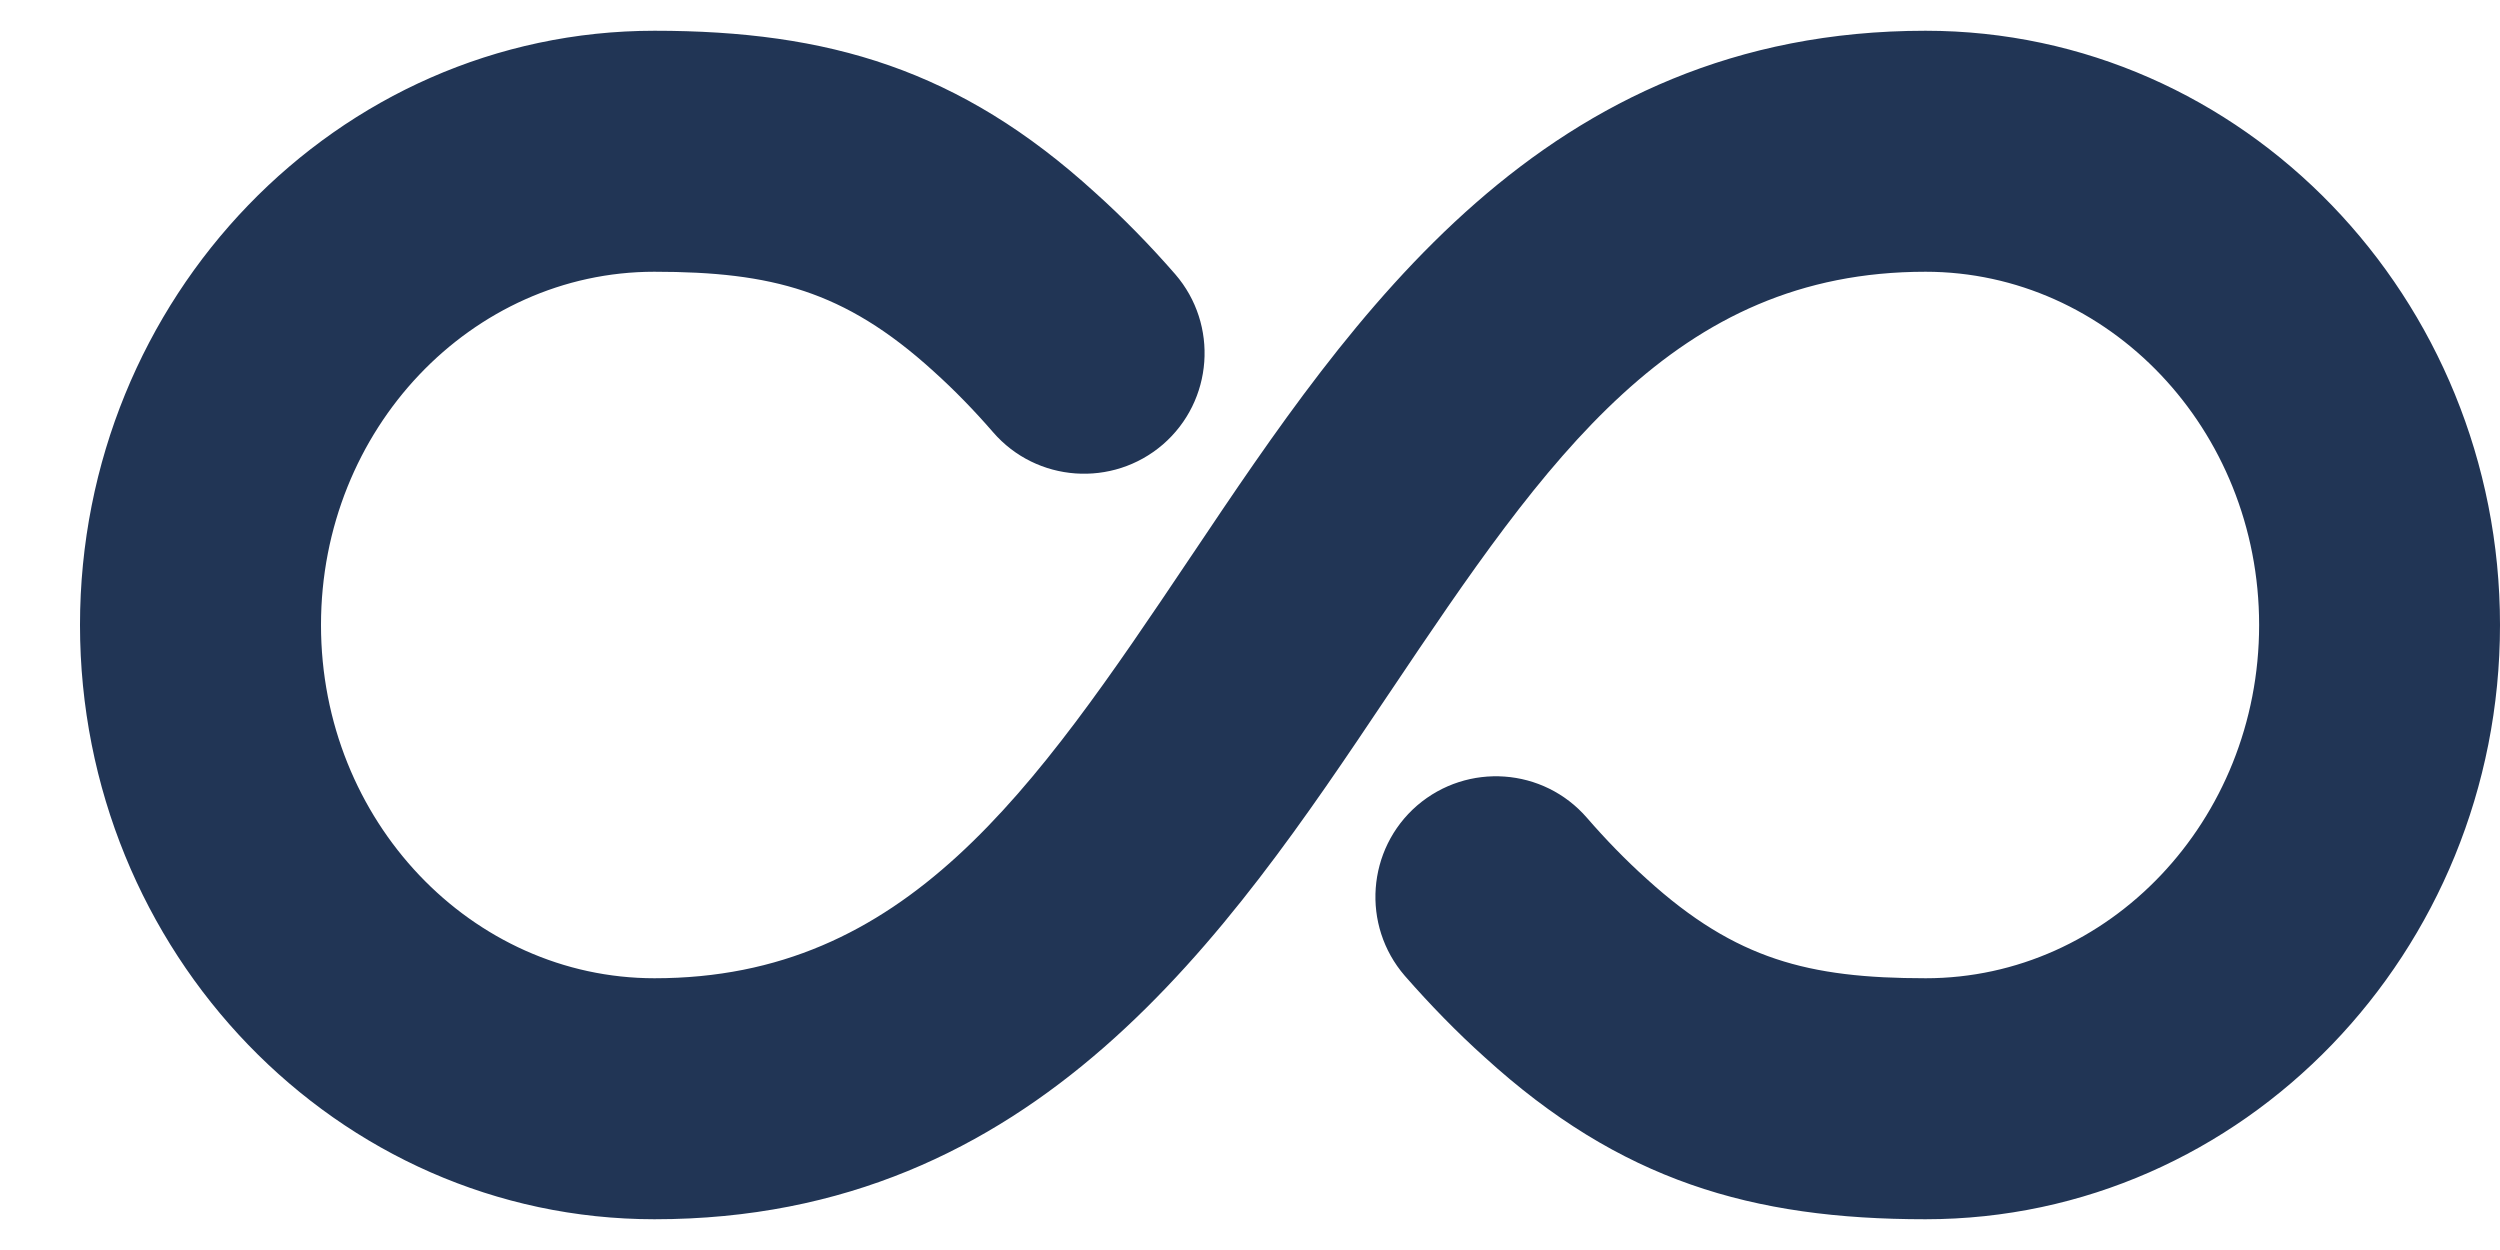 <svg width="20" height="10" viewBox="0 0 20 10" fill="none" xmlns="http://www.w3.org/2000/svg">
<path fill-rule="evenodd" clip-rule="evenodd" d="M5.236 0.246C6.627 0.246 7.679 0.555 8.76 1.54C8.982 1.739 9.2 1.962 9.402 2.194C9.75 2.597 9.706 3.207 9.303 3.556C8.901 3.902 8.292 3.86 7.944 3.457C7.795 3.285 7.634 3.119 7.468 2.97L7.467 2.969C7.104 2.639 6.778 2.444 6.434 2.329C6.087 2.213 5.709 2.174 5.234 2.174C3.774 2.174 2.568 3.431 2.568 5C2.568 6.569 3.775 7.826 5.236 7.826C7.246 7.826 8.261 6.339 9.52 4.463L9.539 4.435C10.822 2.522 12.348 0.246 15.404 0.246C17.945 0.246 20 2.385 20 5C20 7.615 17.945 9.754 15.404 9.754C14.013 9.754 12.961 9.444 11.88 8.46C11.658 8.261 11.441 8.038 11.238 7.806C10.89 7.403 10.934 6.793 11.337 6.444L11.337 6.444C11.74 6.098 12.347 6.14 12.696 6.543C12.845 6.715 13.006 6.881 13.172 7.03L13.173 7.031C13.536 7.361 13.862 7.556 14.206 7.671C14.553 7.787 14.931 7.826 15.406 7.826C16.866 7.826 18.073 6.569 18.073 5C18.073 3.431 16.865 2.174 15.404 2.174C13.395 2.174 12.379 3.661 11.12 5.537L11.101 5.565C9.819 7.478 8.292 9.754 5.236 9.754C2.695 9.754 0.64 7.615 0.64 5C0.64 2.385 2.695 0.246 5.236 0.246Z" fill="#213555"/>
</svg>
